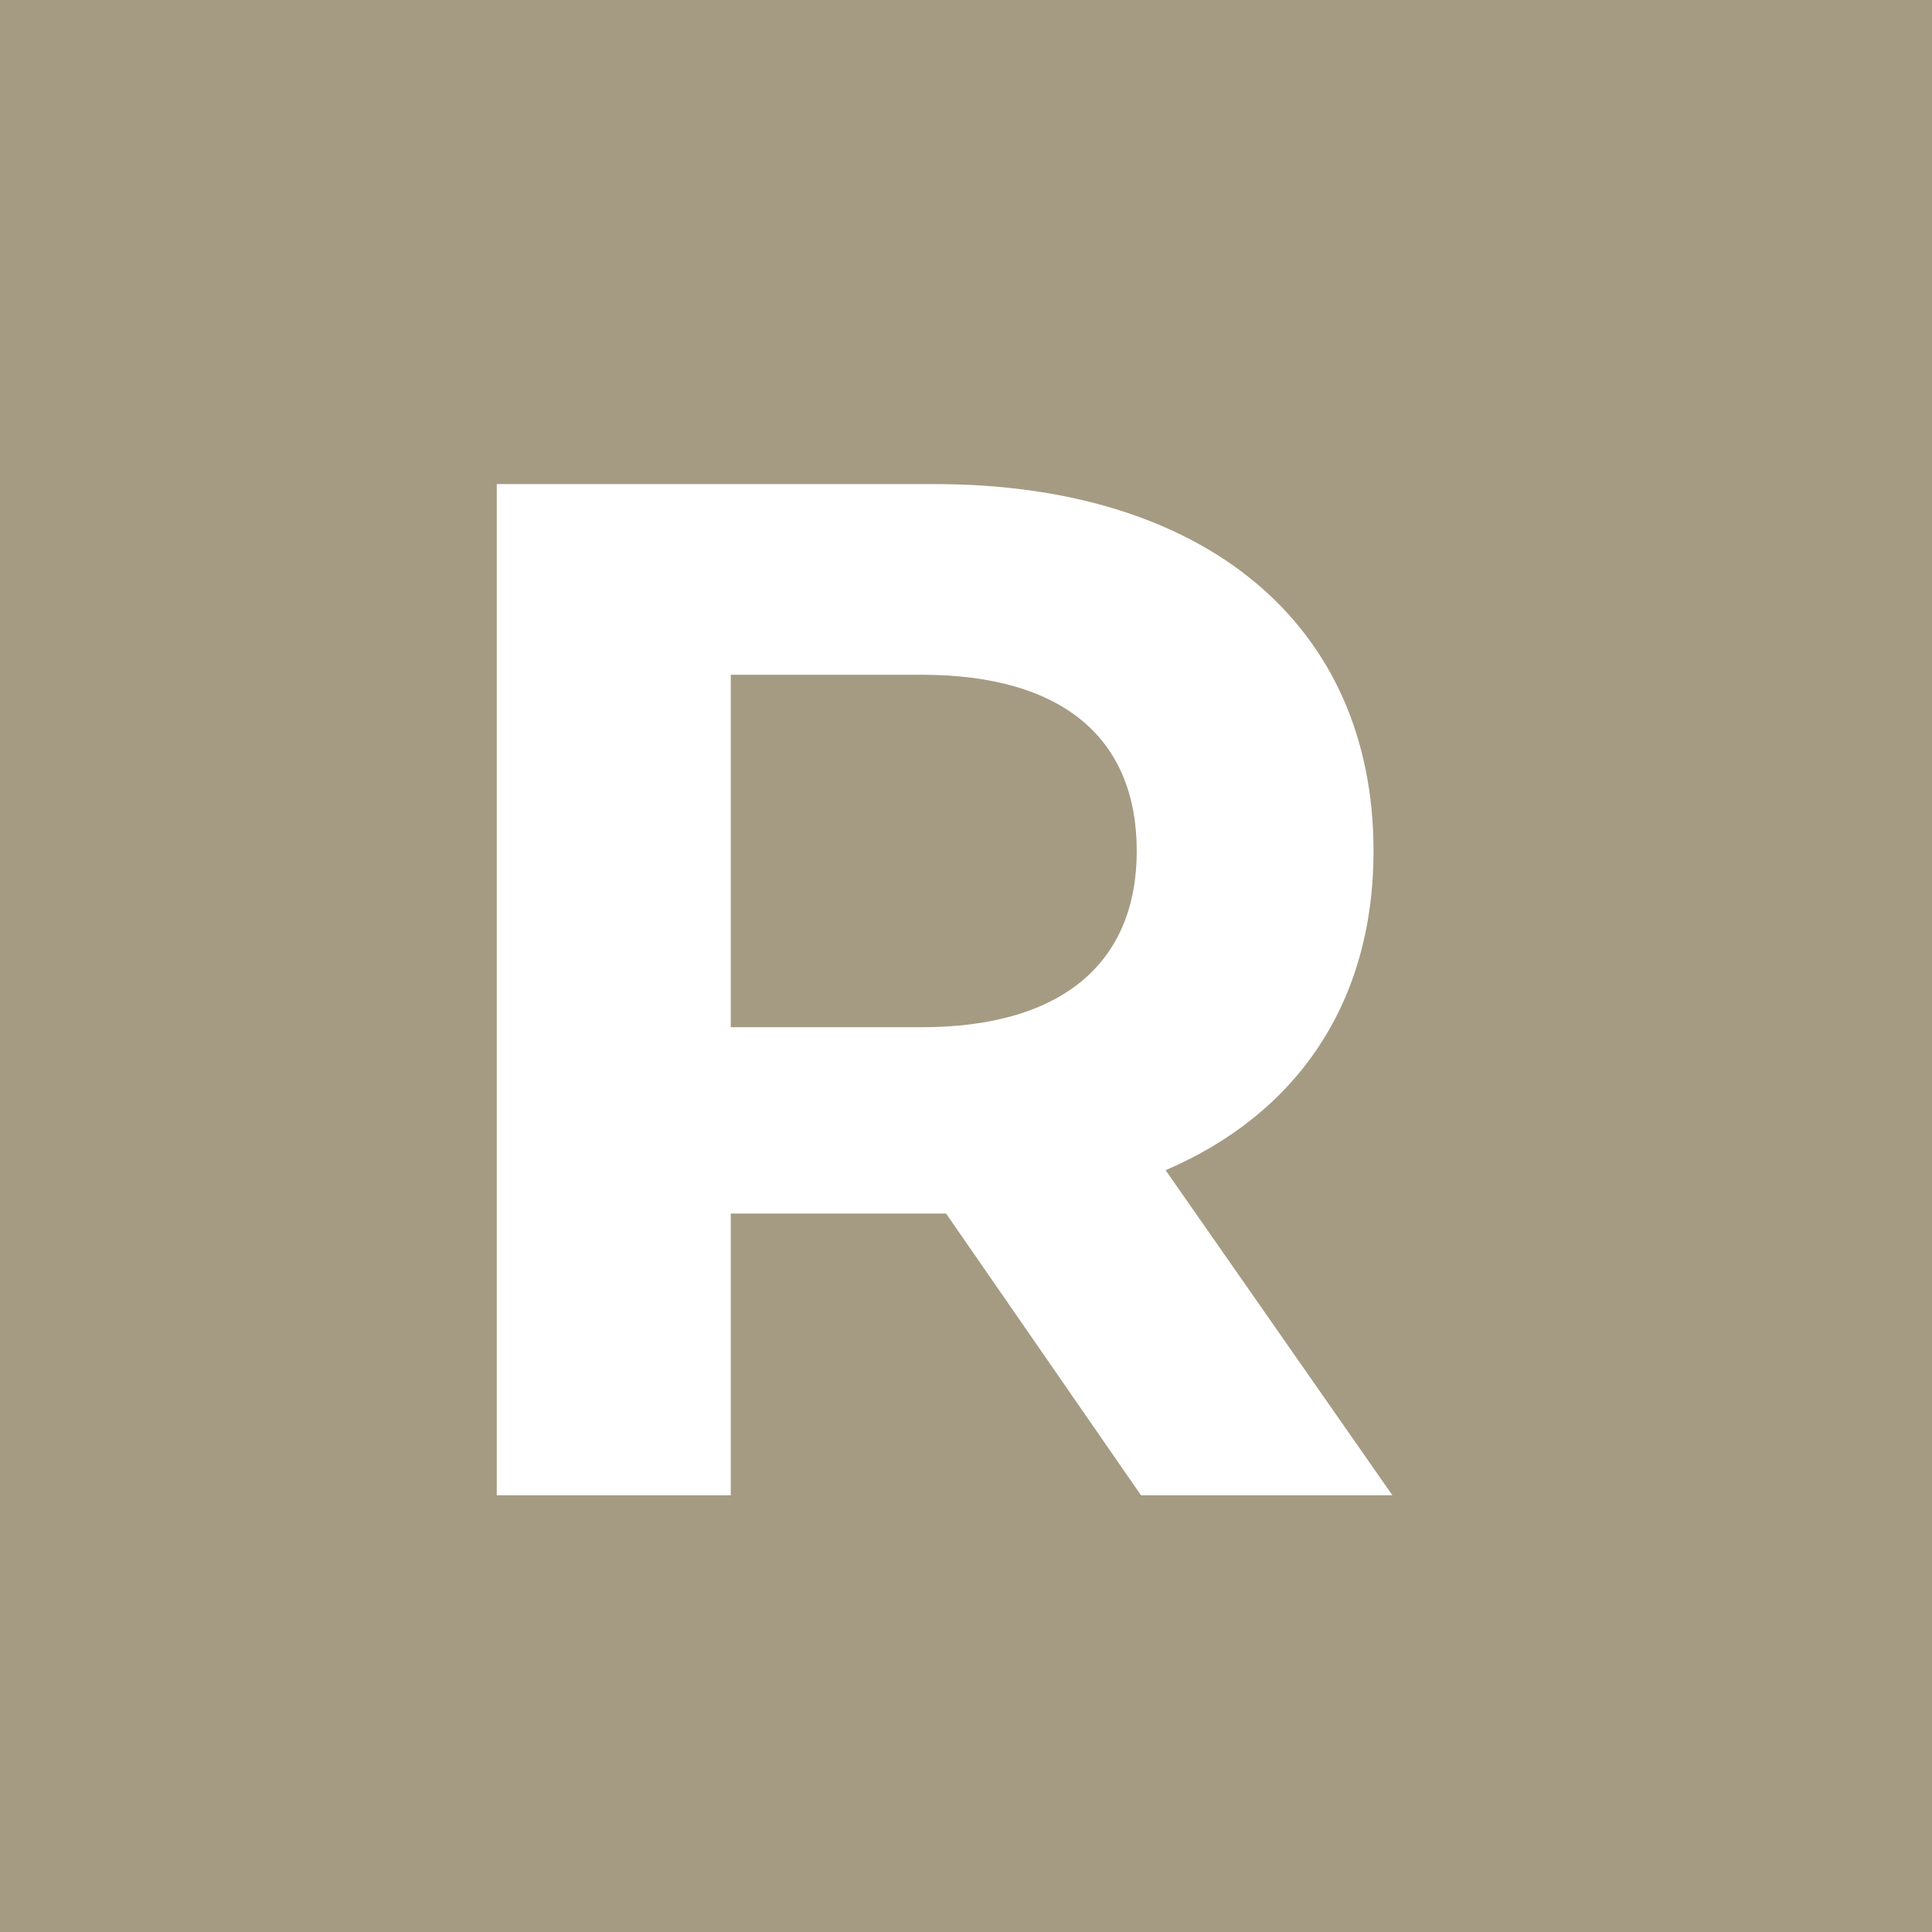 <svg xmlns="http://www.w3.org/2000/svg" xmlns:xlink="http://www.w3.org/1999/xlink" width="16px" height="16px">
  <path fill-rule="evenodd"  fill="rgb(165, 155, 131)" d="M-0.000,0.000 L16.000,0.000 L16.000,16.000 L-0.000,16.000 L-0.000,0.000 Z"/>
  <path fill-rule="evenodd"  fill="rgb(255, 255, 255)" d="M11.531,12.383 L9.653,9.691 C10.741,9.225 11.375,8.304 11.375,7.048 C11.375,5.169 9.976,4.009 7.739,4.009 L4.114,4.009 L4.114,12.383 L6.052,12.383 L6.052,10.050 L7.739,10.050 L7.835,10.050 L9.449,12.383 L11.531,12.383 ZM9.414,7.048 C9.414,7.957 8.815,8.507 7.631,8.507 L6.052,8.507 L6.052,5.588 L7.631,5.588 C8.815,5.588 9.414,6.126 9.414,7.048 Z"/>
</svg>